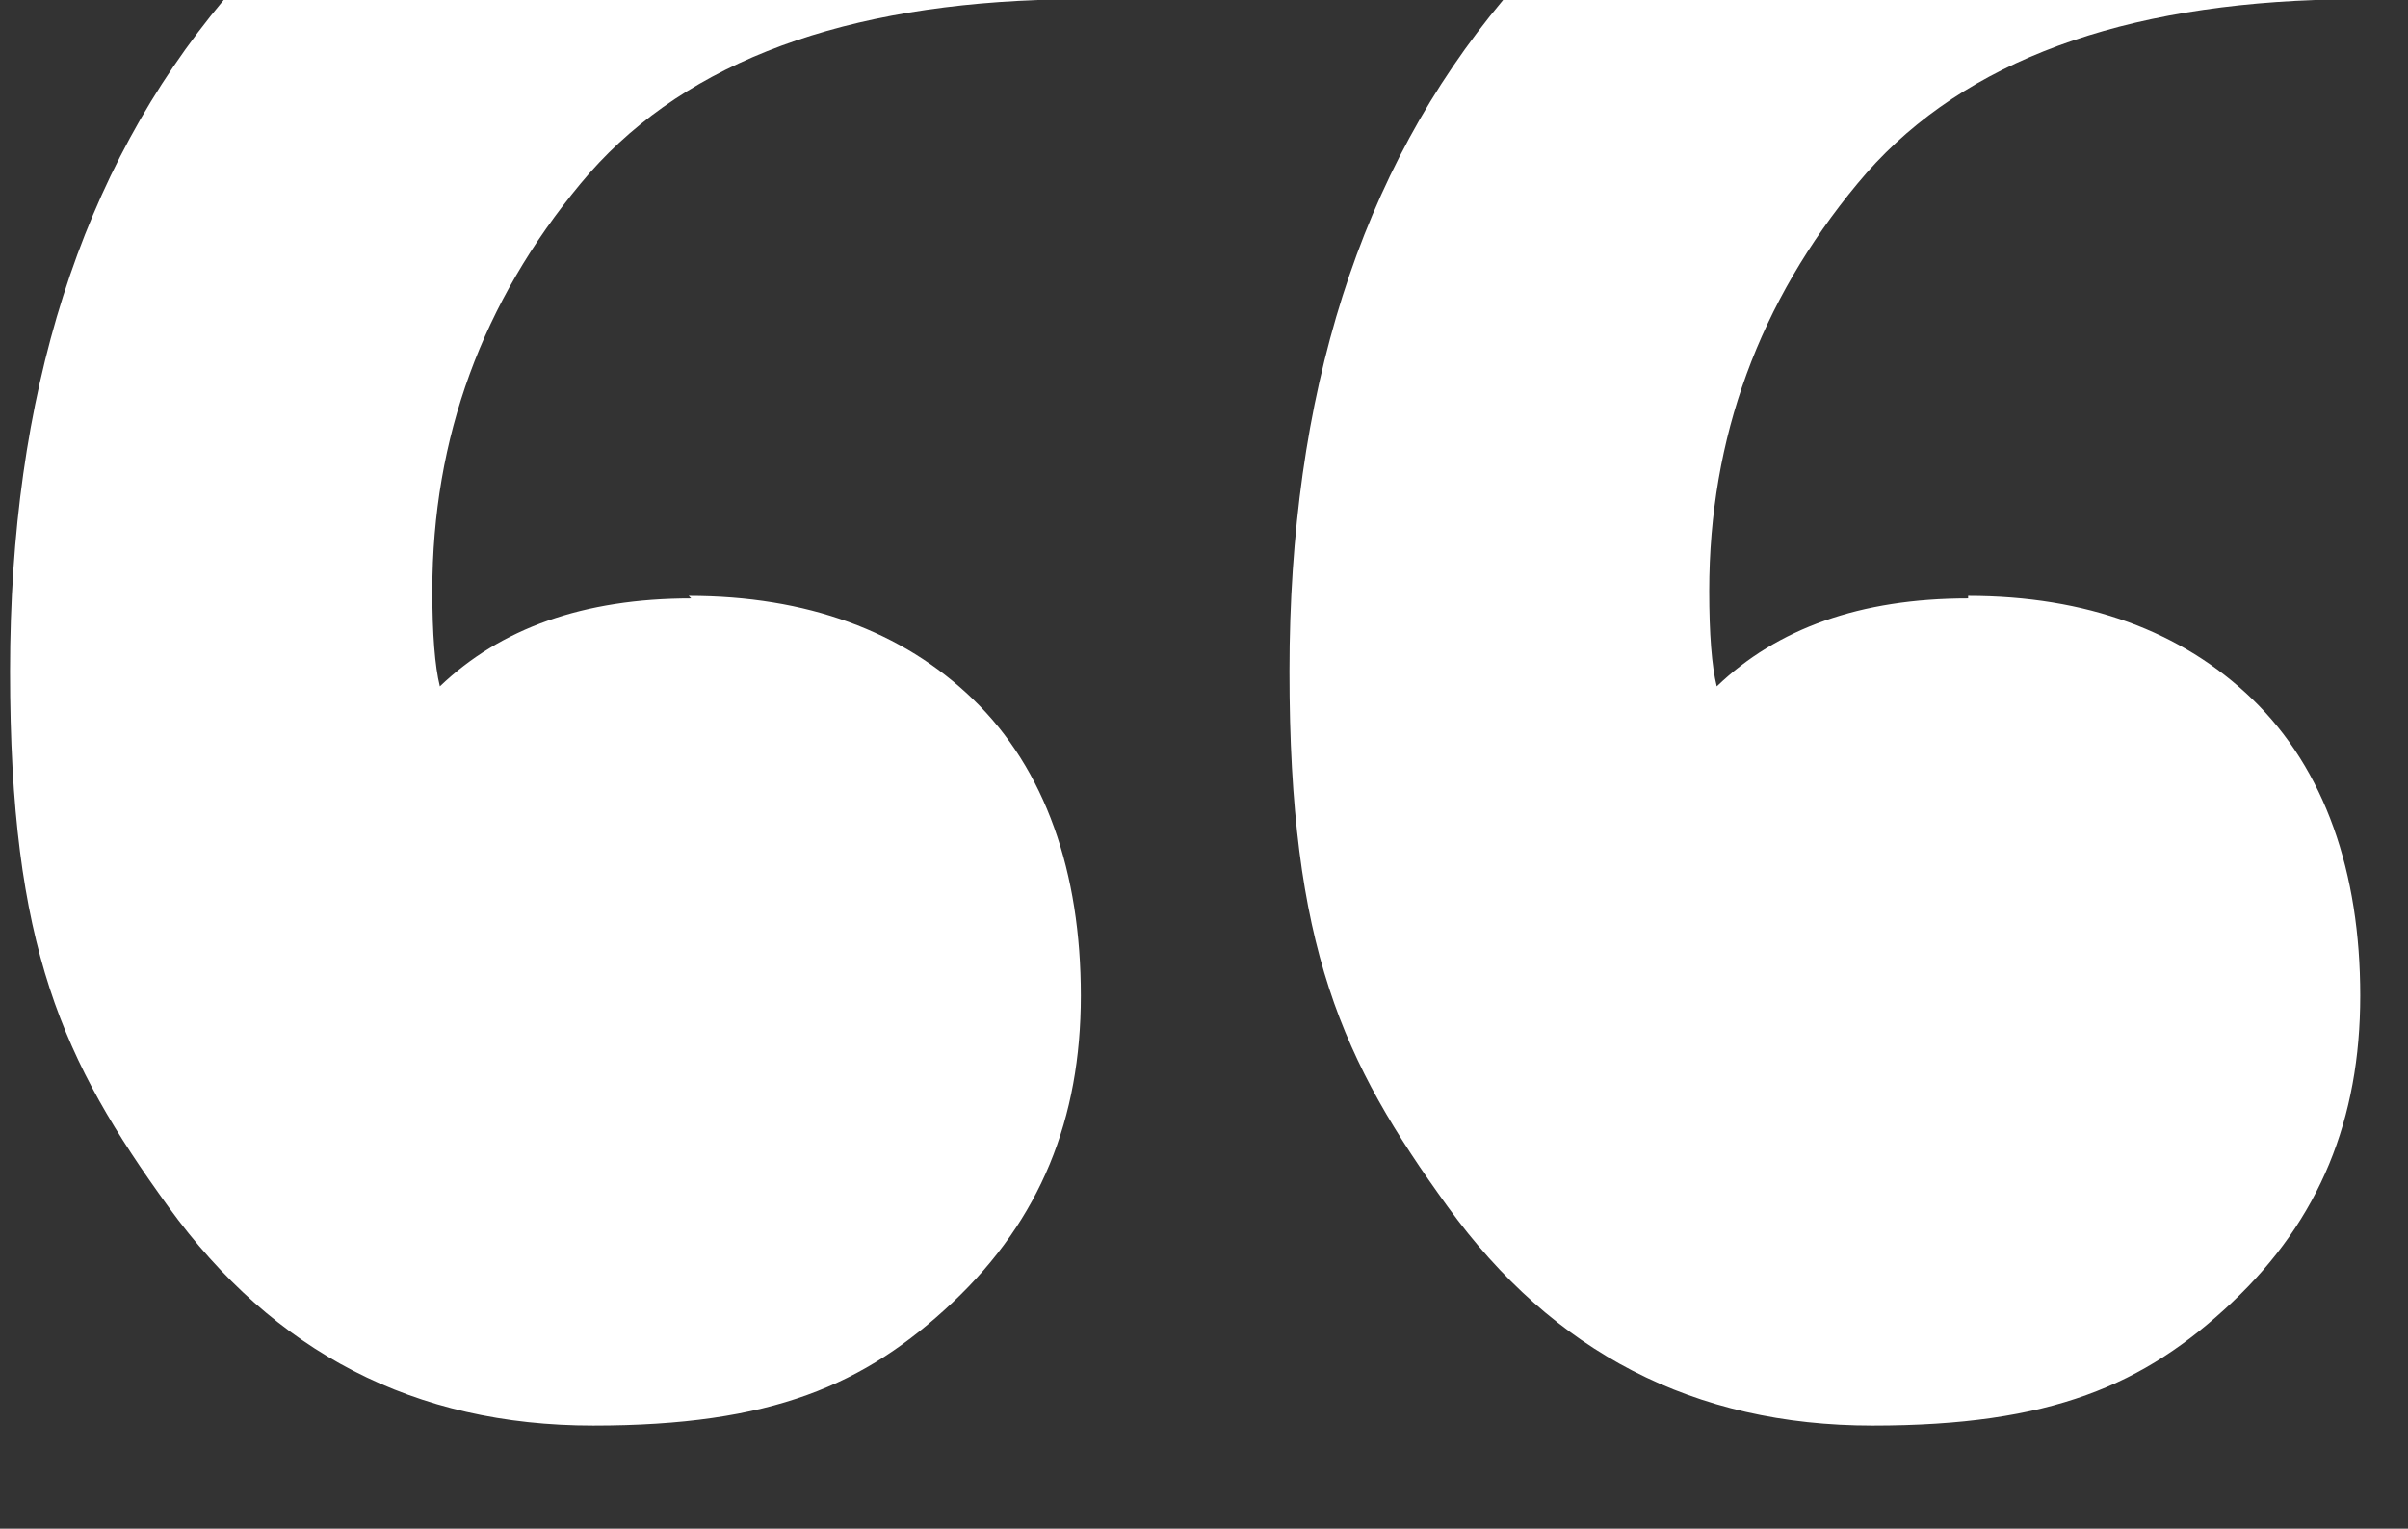 <?xml version="1.0" encoding="UTF-8"?>
<svg xmlns="http://www.w3.org/2000/svg" id="Layer_1" version="1.1" viewBox="0 0 95.8 60.8">
  <rect x="0" y="0" width="95.8" height="60.8" fill="#333333" stroke="none"/>
  <defs>
    <style>
      .st0 {
        fill: #fff;
      }
    </style>
  </defs>
  <path class="st0" d="M27.5,23.8c-4.3,0-7.6,1.2-10,3.5-.2-.8-.3-2.1-.3-3.8,0-6.1,2-11.5,5.9-16.2C26.9,2.7,33,.3,41.3,0H8.9C3.2,6.8.4,15.7.4,26.7s2.1,15.5,6.3,21.3c4.2,5.8,9.8,8.7,16.9,8.7s10.8-1.6,14.3-4.9,5.1-7.3,5.1-12.2-1.4-9-4.3-11.8c-2.8-2.7-6.6-4.1-11.3-4.1Z"></path>
  <path class="st0" d="M78.3,23.8c-4.3,0-7.6,1.2-10,3.5-.2-.8-.3-2.1-.3-3.8,0-6.1,2-11.5,5.9-16.2,3.8-4.6,9.9-7,18.2-7.3h-32.3c-5.7,6.8-8.5,15.7-8.5,26.7s2.1,15.5,6.3,21.3c4.2,5.8,9.8,8.7,16.9,8.7s10.8-1.6,14.3-4.9,5.1-7.3,5.1-12.2-1.4-9-4.3-11.8c-2.8-2.7-6.6-4.1-11.3-4.1Z"></path>
</svg>
